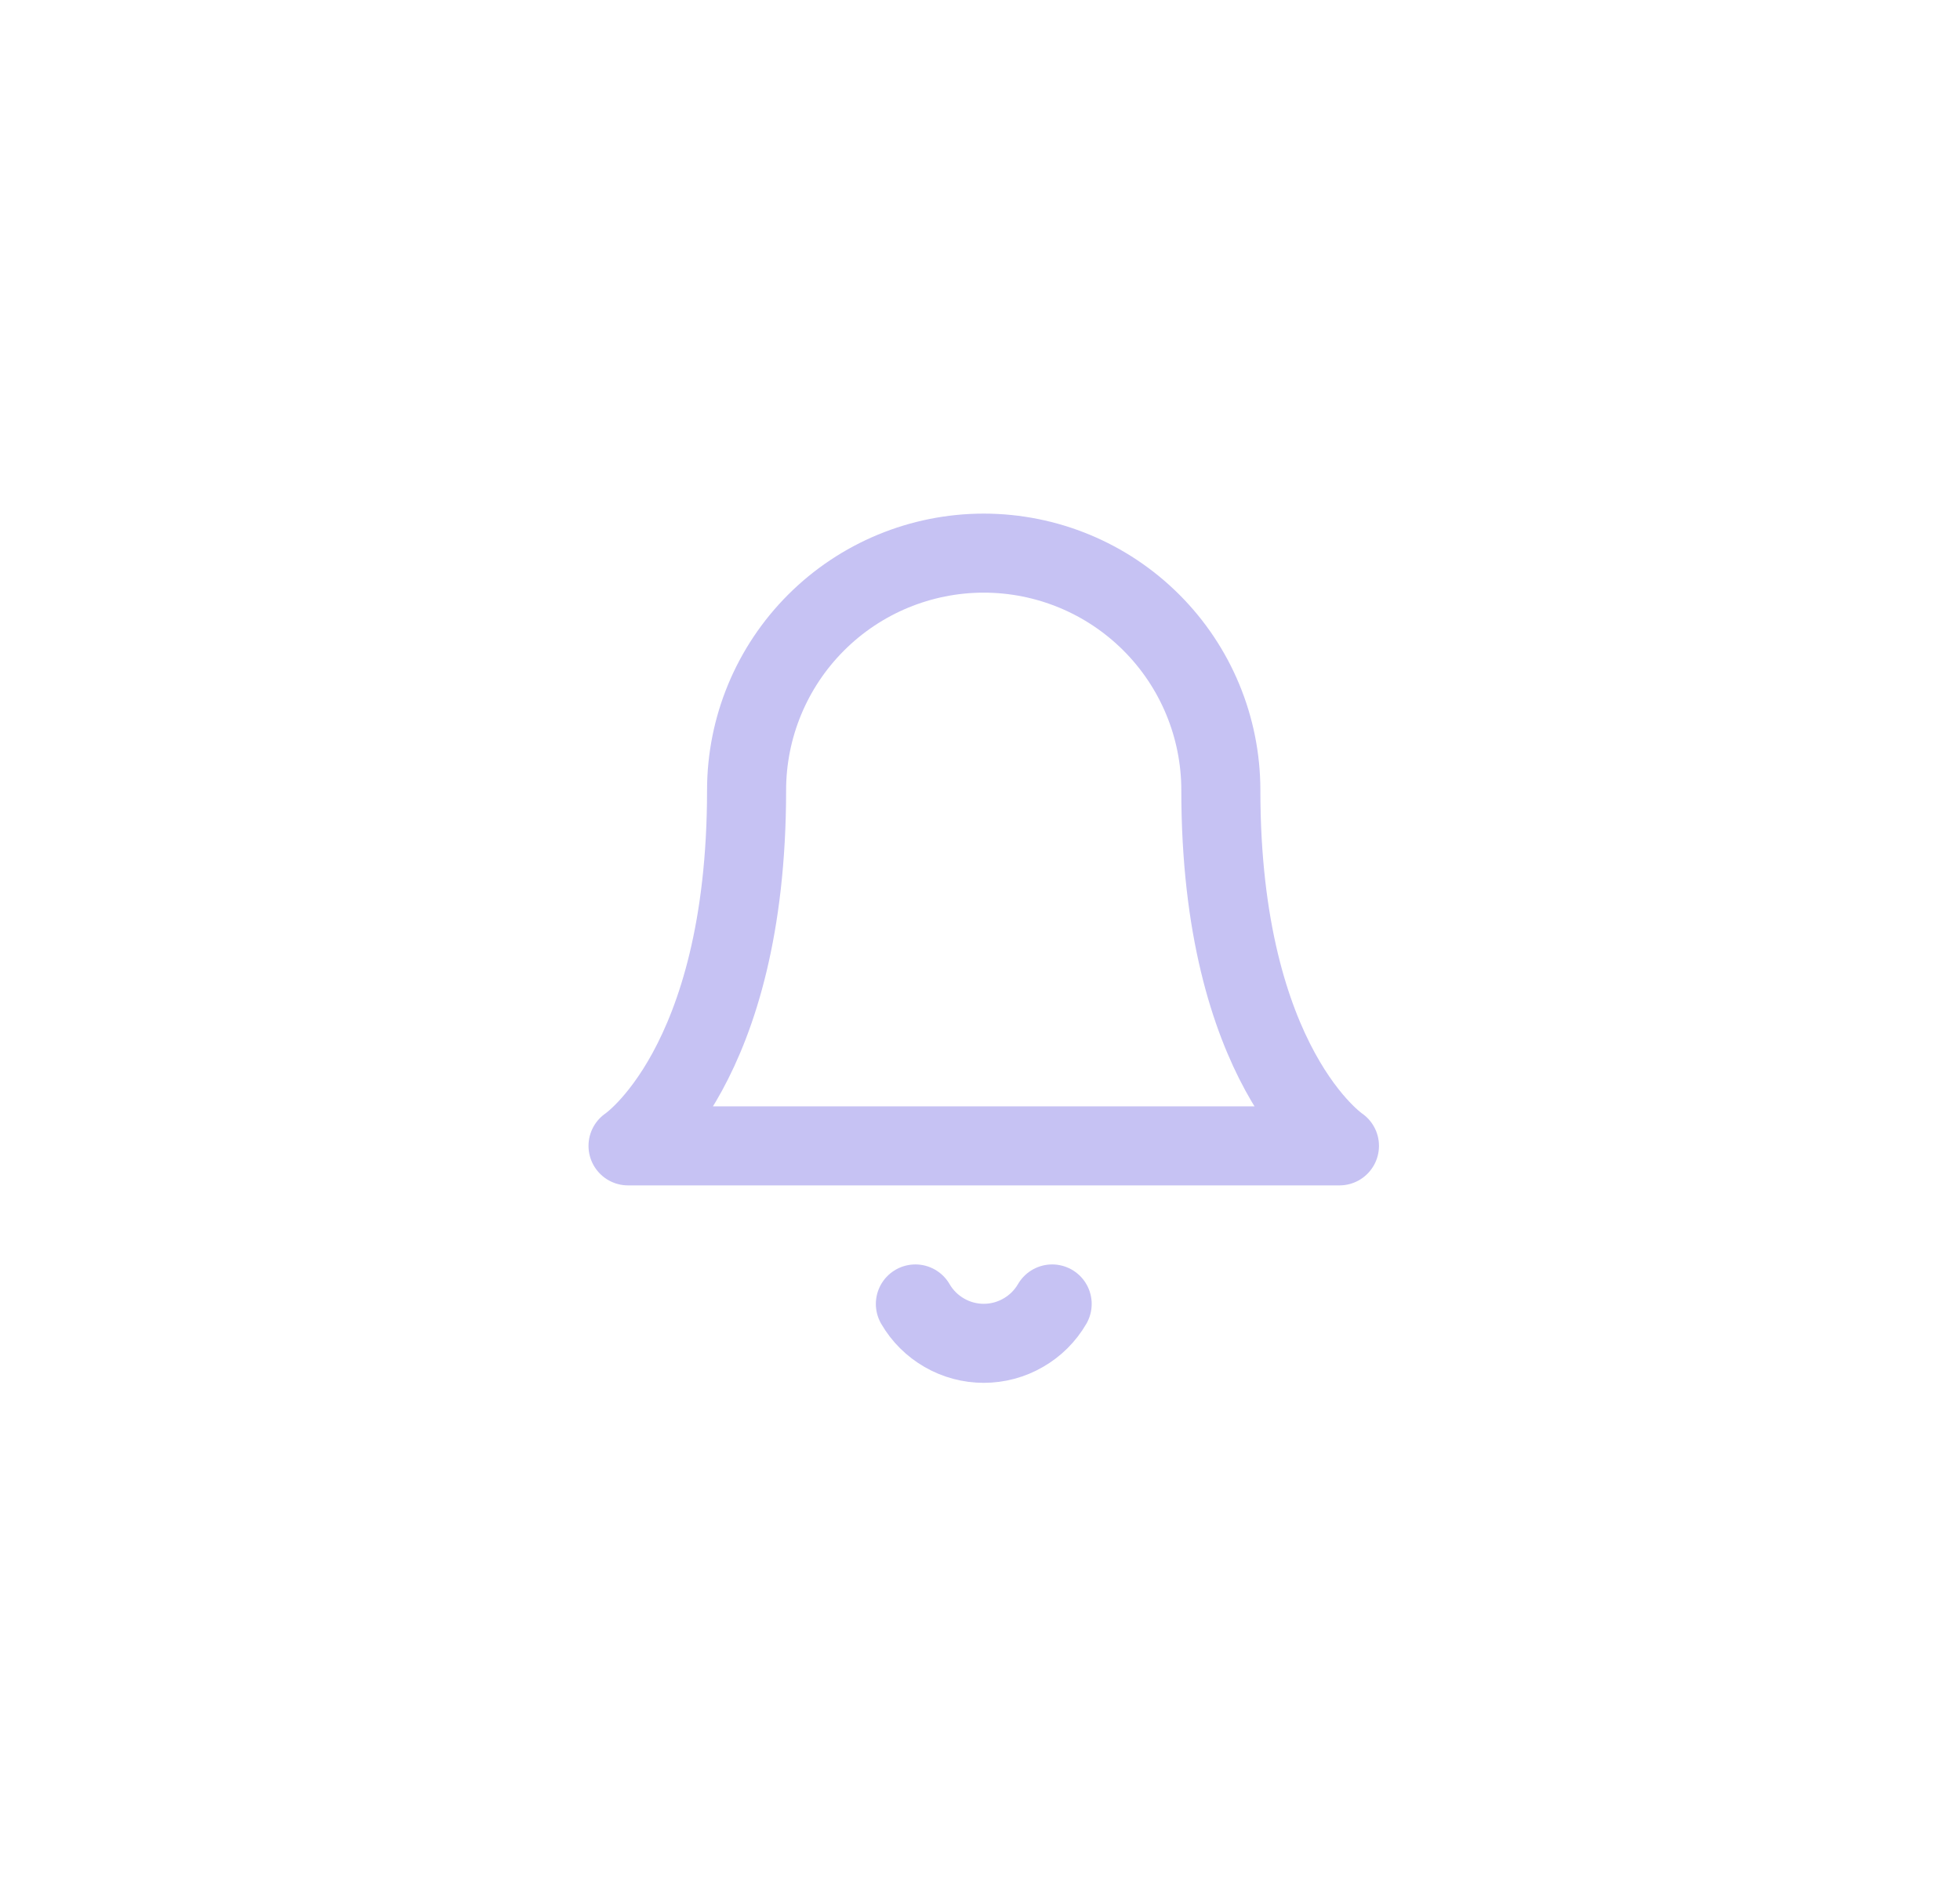 <svg width="33" height="32" viewBox="0 0 33 32" fill="none" xmlns="http://www.w3.org/2000/svg">
<path d="M20.555 13.308C20.555 12.249 20.135 11.234 19.386 10.485C18.637 9.736 17.622 9.315 16.563 9.315C15.504 9.315 14.489 9.736 13.74 10.485C12.991 11.234 12.57 12.249 12.57 13.308C12.57 17.966 10.574 19.297 10.574 19.297H22.552C22.552 19.297 20.555 17.966 20.555 13.308Z" stroke="#C6C2F3" stroke-width="1.331" stroke-linecap="round" stroke-linejoin="round"/>
<path d="M17.715 21.959C17.598 22.161 17.43 22.328 17.227 22.444C17.026 22.561 16.796 22.622 16.563 22.622C16.33 22.622 16.101 22.561 15.899 22.444C15.697 22.328 15.529 22.161 15.412 21.959" stroke="#C6C2F3" stroke-width="1.331" stroke-linecap="round" stroke-linejoin="round"/>
</svg>
